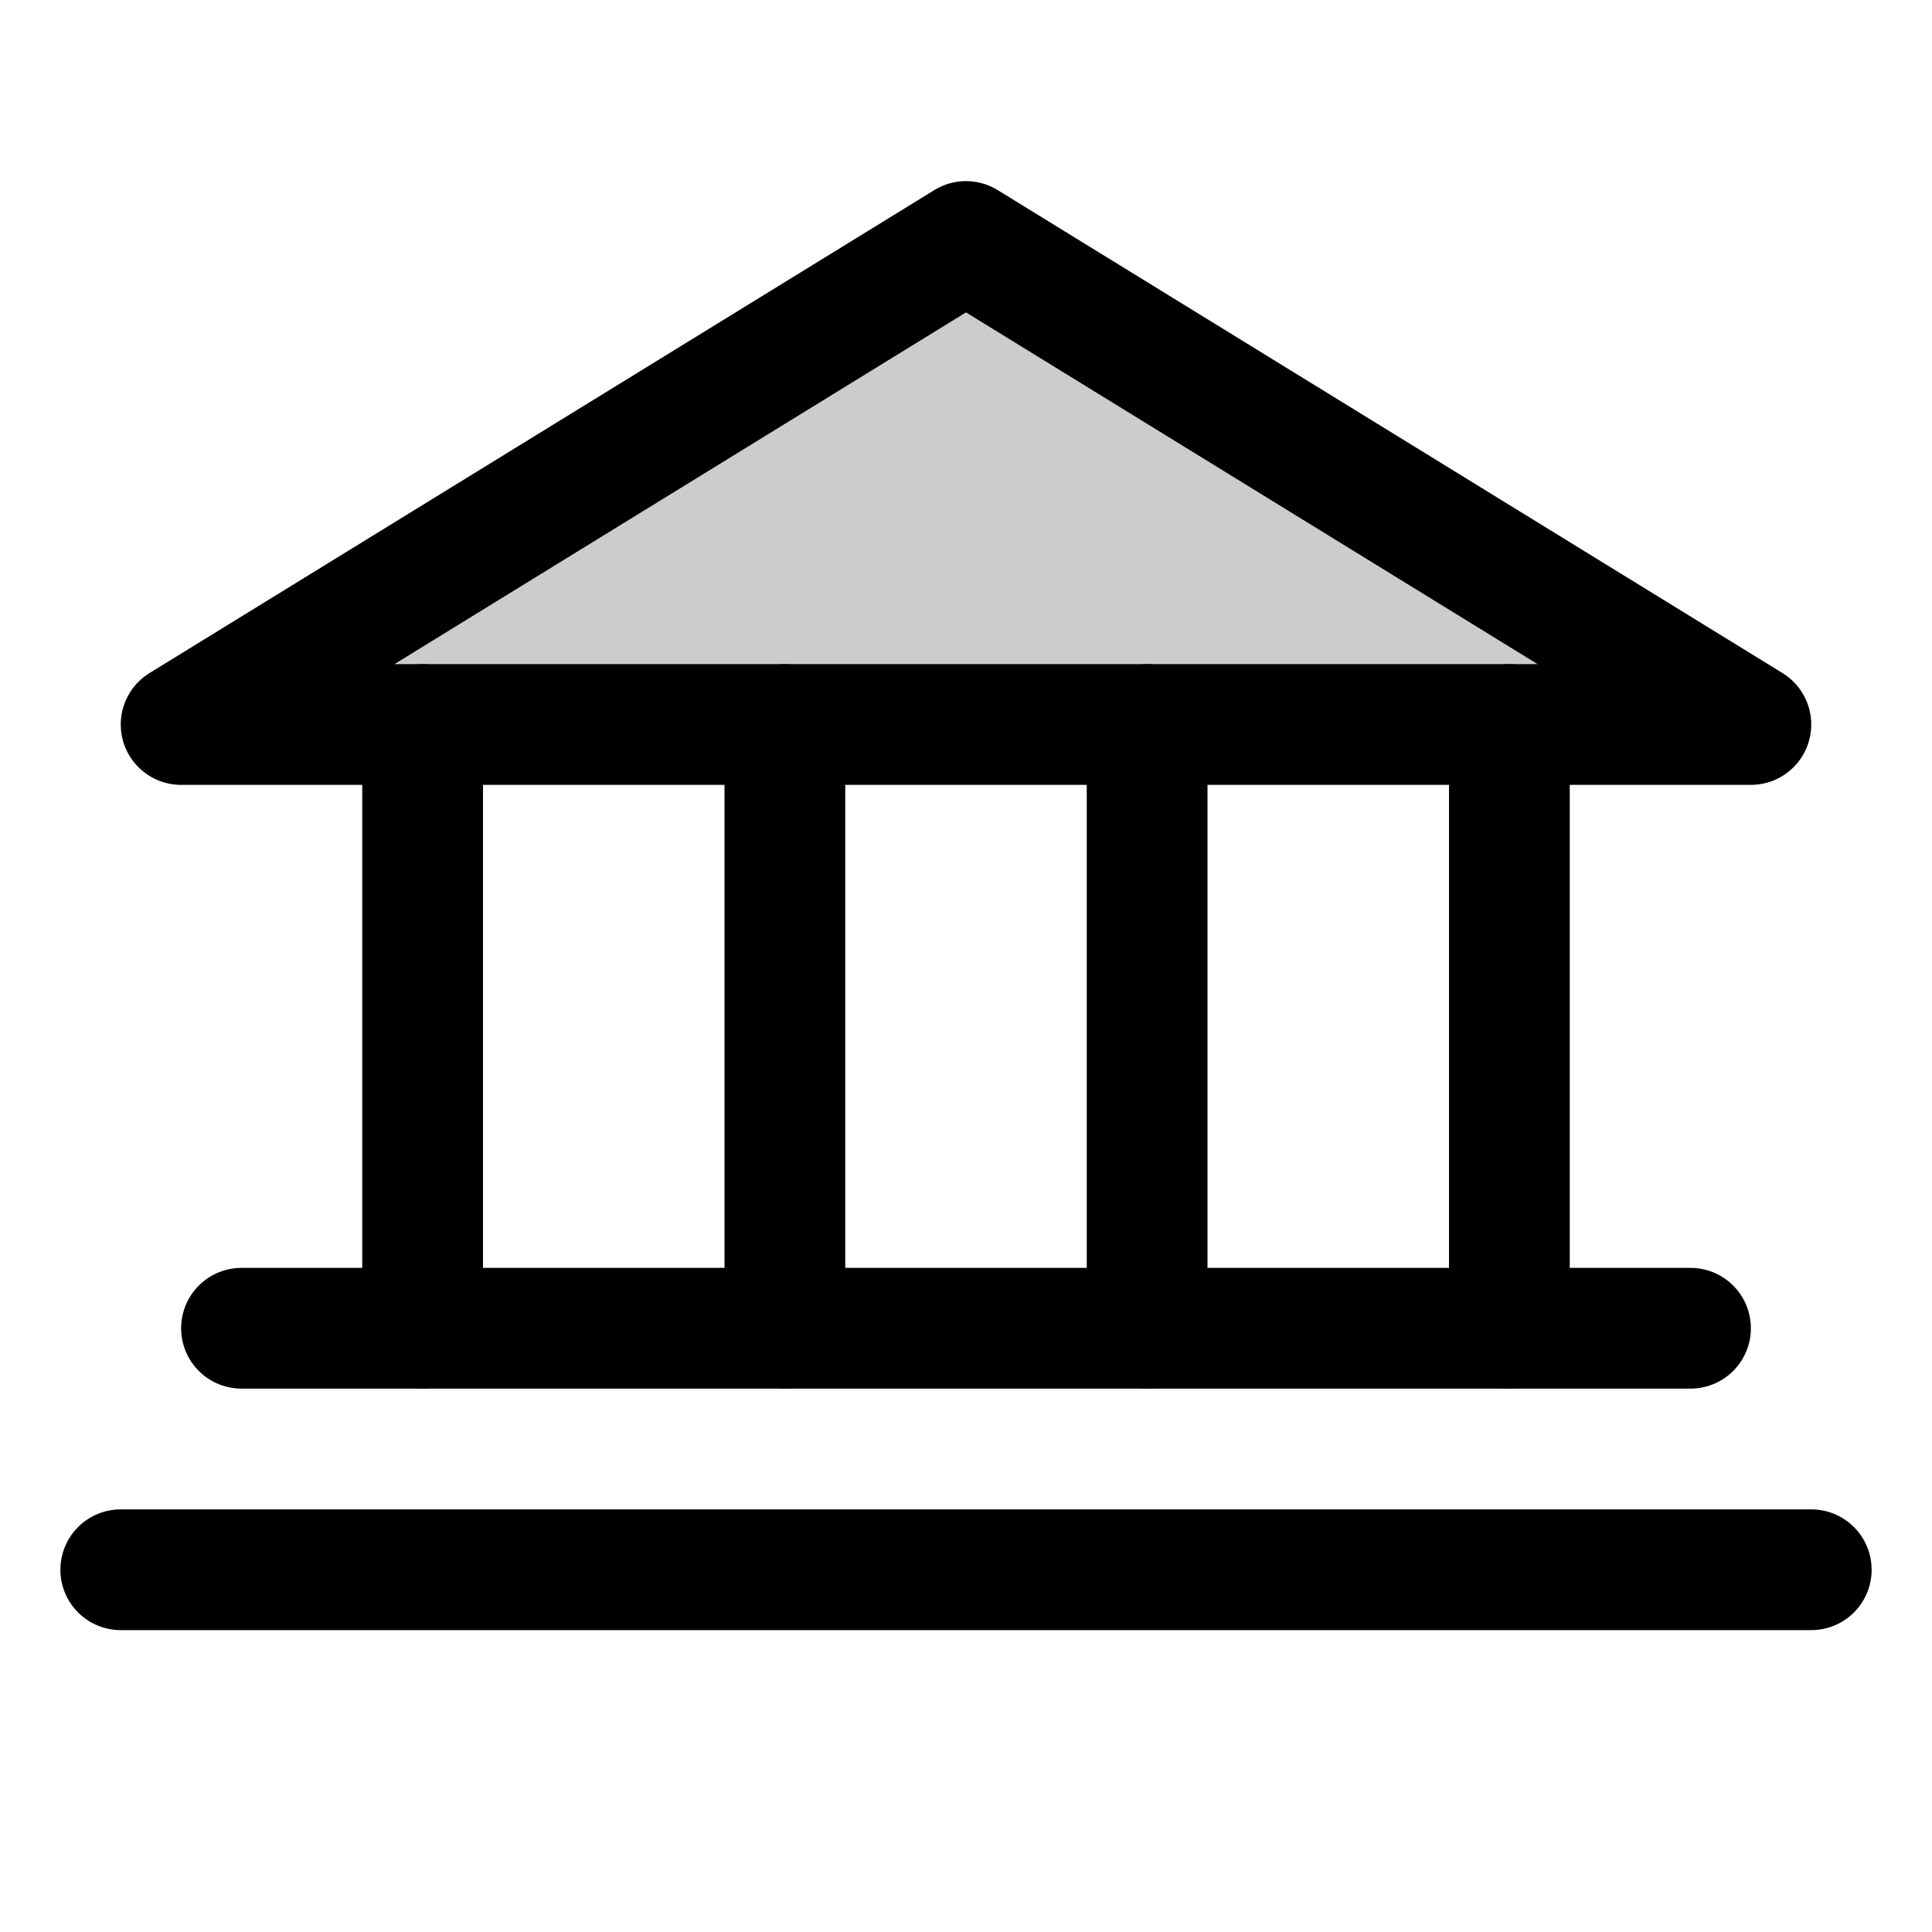 <?xml version="1.0" encoding="UTF-8"?>
<svg xmlns="http://www.w3.org/2000/svg" viewBox="0 0 256 256">
  <rect width="256" height="256" fill="none"></rect>
  <polygon points="24 96 232 96 128 32 24 96" opacity="0.2"></polygon>
  <polygon points="24 96 232 96 128 32 24 96" fill="none" stroke="currentColor" stroke-linecap="round" stroke-linejoin="round" stroke-width="16"></polygon>
  <line x1="56" y1="96" x2="56" y2="176" fill="none" stroke="currentColor" stroke-linecap="round" stroke-linejoin="round" stroke-width="16"></line>
  <line x1="104" y1="96" x2="104" y2="176" fill="none" stroke="currentColor" stroke-linecap="round" stroke-linejoin="round" stroke-width="16"></line>
  <line x1="152" y1="96" x2="152" y2="176" fill="none" stroke="currentColor" stroke-linecap="round" stroke-linejoin="round" stroke-width="16"></line>
  <line x1="200" y1="96" x2="200" y2="176" fill="none" stroke="currentColor" stroke-linecap="round" stroke-linejoin="round" stroke-width="16"></line>
  <line x1="32" y1="176" x2="224" y2="176" fill="none" stroke="currentColor" stroke-linecap="round" stroke-linejoin="round" stroke-width="16"></line>
  <line x1="16" y1="208" x2="240" y2="208" fill="none" stroke="currentColor" stroke-linecap="round" stroke-linejoin="round" stroke-width="16"></line>
</svg>
